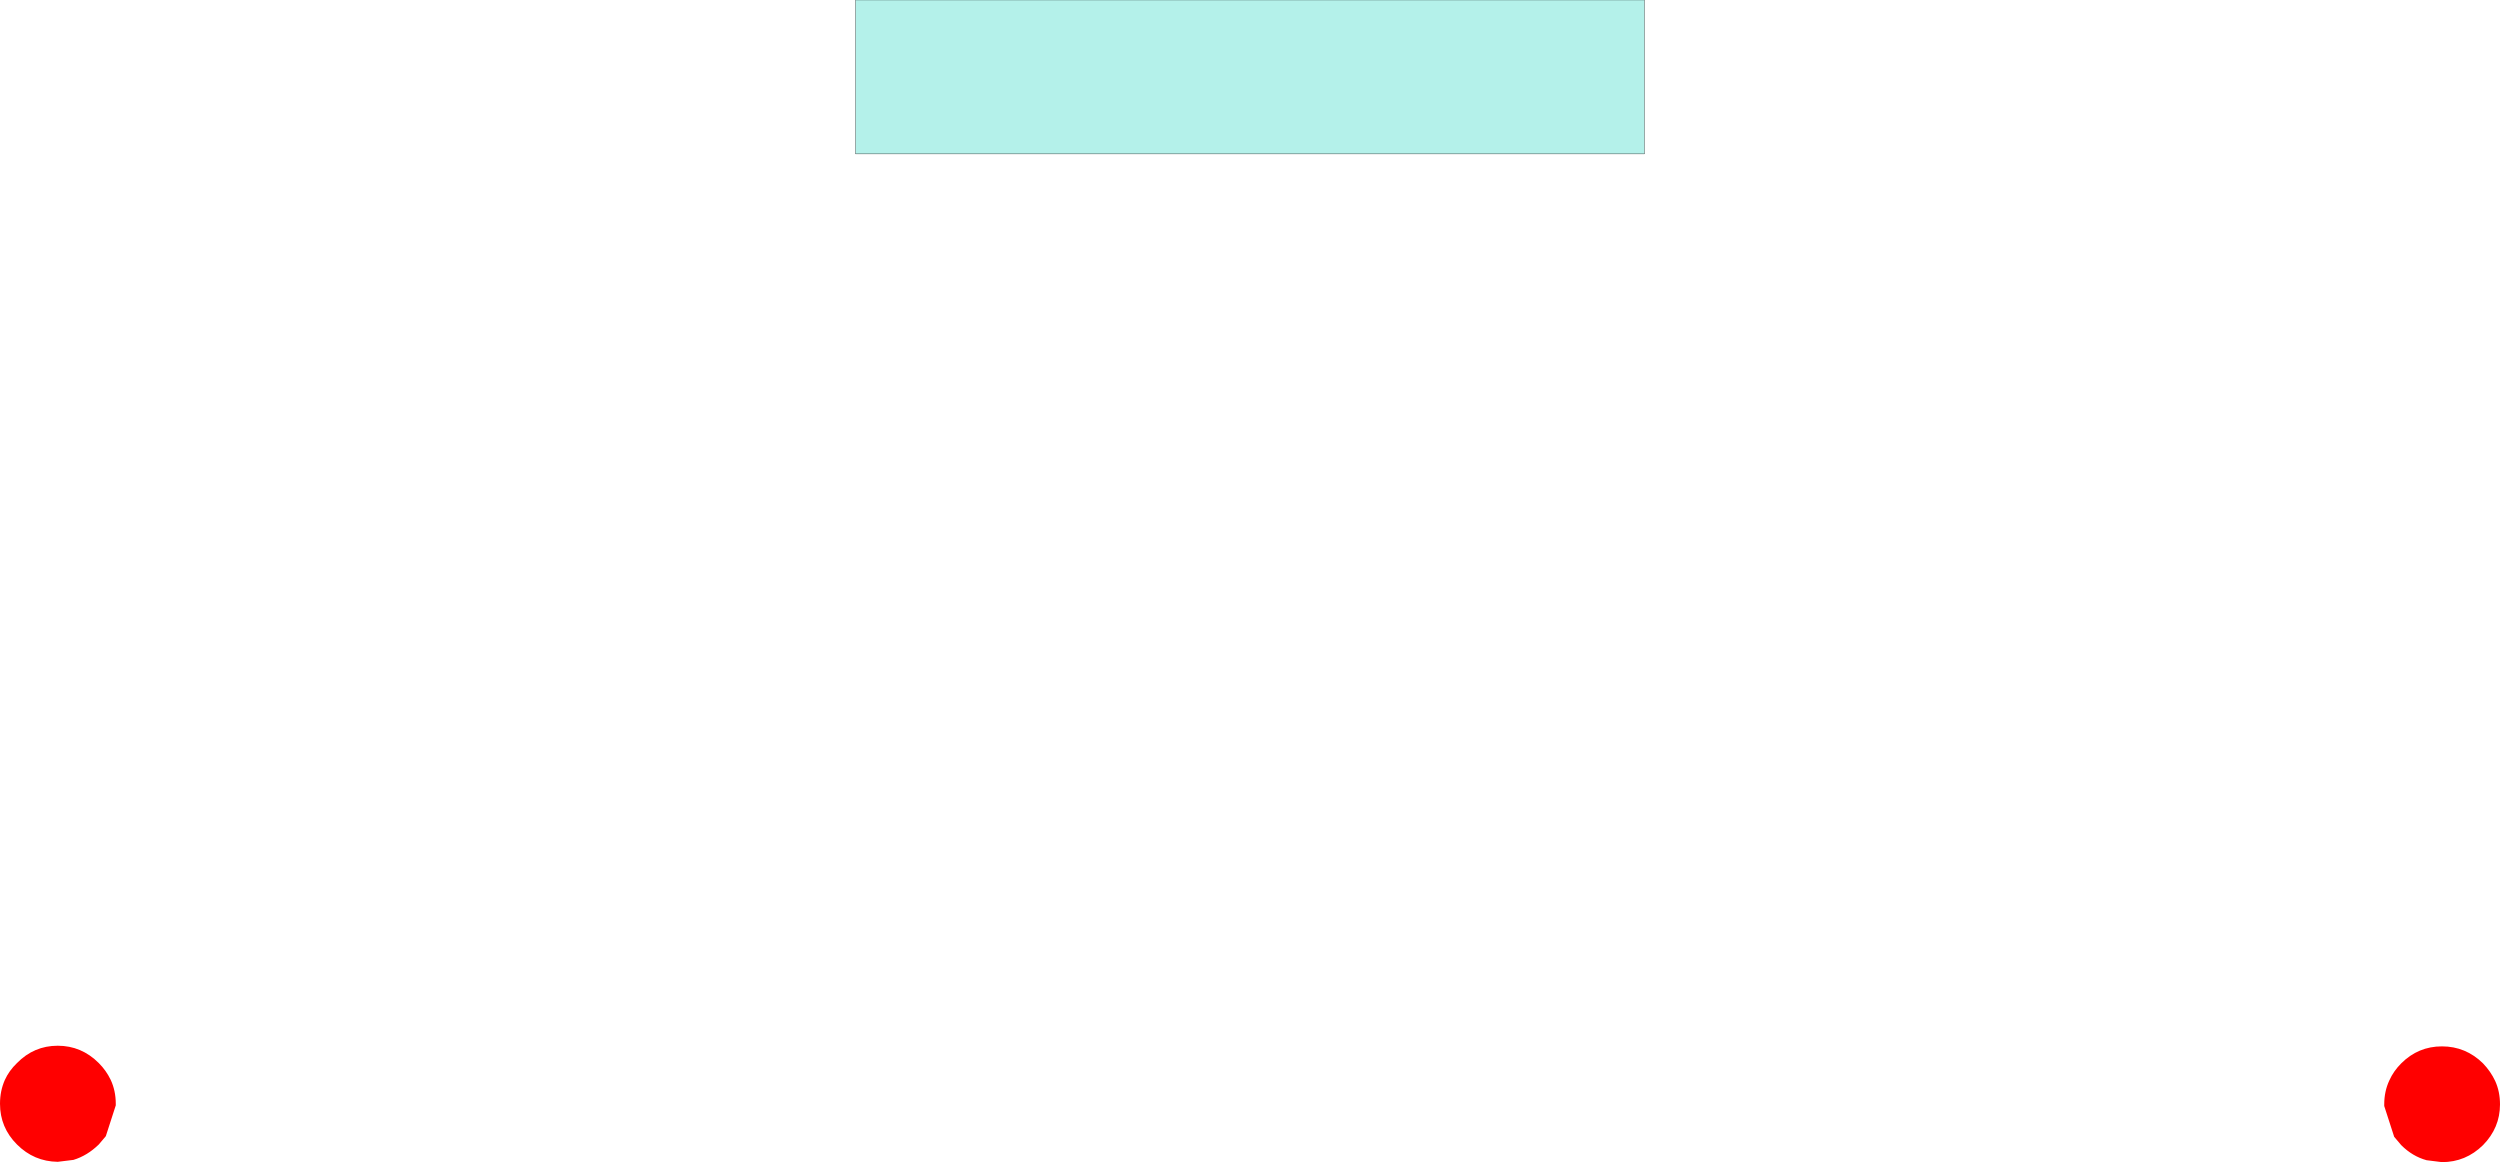 <?xml version="1.0" encoding="UTF-8" standalone="no"?>
<svg xmlns:xlink="http://www.w3.org/1999/xlink" height="181.2px" width="389.8px" xmlns="http://www.w3.org/2000/svg">
  <g transform="matrix(1.0, 0.0, 0.0, 1.0, 194.9, 90.6)">
    <path d="M176.85 81.6 Q176.85 79.55 177.65 77.85 178.3 76.4 179.5 75.2 182.15 72.55 185.85 72.55 189.55 72.55 192.25 75.2 193.45 76.45 194.15 77.95 194.9 79.6 194.9 81.6 194.9 85.25 192.25 87.95 189.55 90.6 185.85 90.6 L183.45 90.3 Q181.25 89.7 179.5 87.95 L178.4 86.65 176.85 81.85 176.85 81.6 M-192.25 75.15 Q-189.6 72.45 -185.9 72.45 -182.2 72.45 -179.5 75.15 -178.35 76.3 -177.65 77.75 -176.85 79.45 -176.85 81.5 L-176.85 81.75 -178.4 86.55 -179.5 87.85 Q-181.3 89.6 -183.45 90.25 L-185.9 90.55 Q-189.6 90.5 -192.25 87.85 -194.9 85.2 -194.9 81.5 -194.9 79.5 -194.15 77.8 -193.5 76.35 -192.25 75.15" fill="#ff0000" fill-rule="evenodd" stroke="none"/>
    <path d="M61.5 -66.6 L-61.5 -66.6 -61.5 -90.6 61.5 -90.6 61.5 -66.6" fill="#b4f1ea" fill-rule="evenodd" stroke="none"/>
    <path d="M61.5 -66.6 L-61.5 -66.6 -61.5 -90.6 61.5 -90.6 61.5 -66.6 Z" fill="none" stroke="#000000" stroke-linecap="round" stroke-linejoin="round" stroke-width="0.05"/>
  </g>
</svg>
